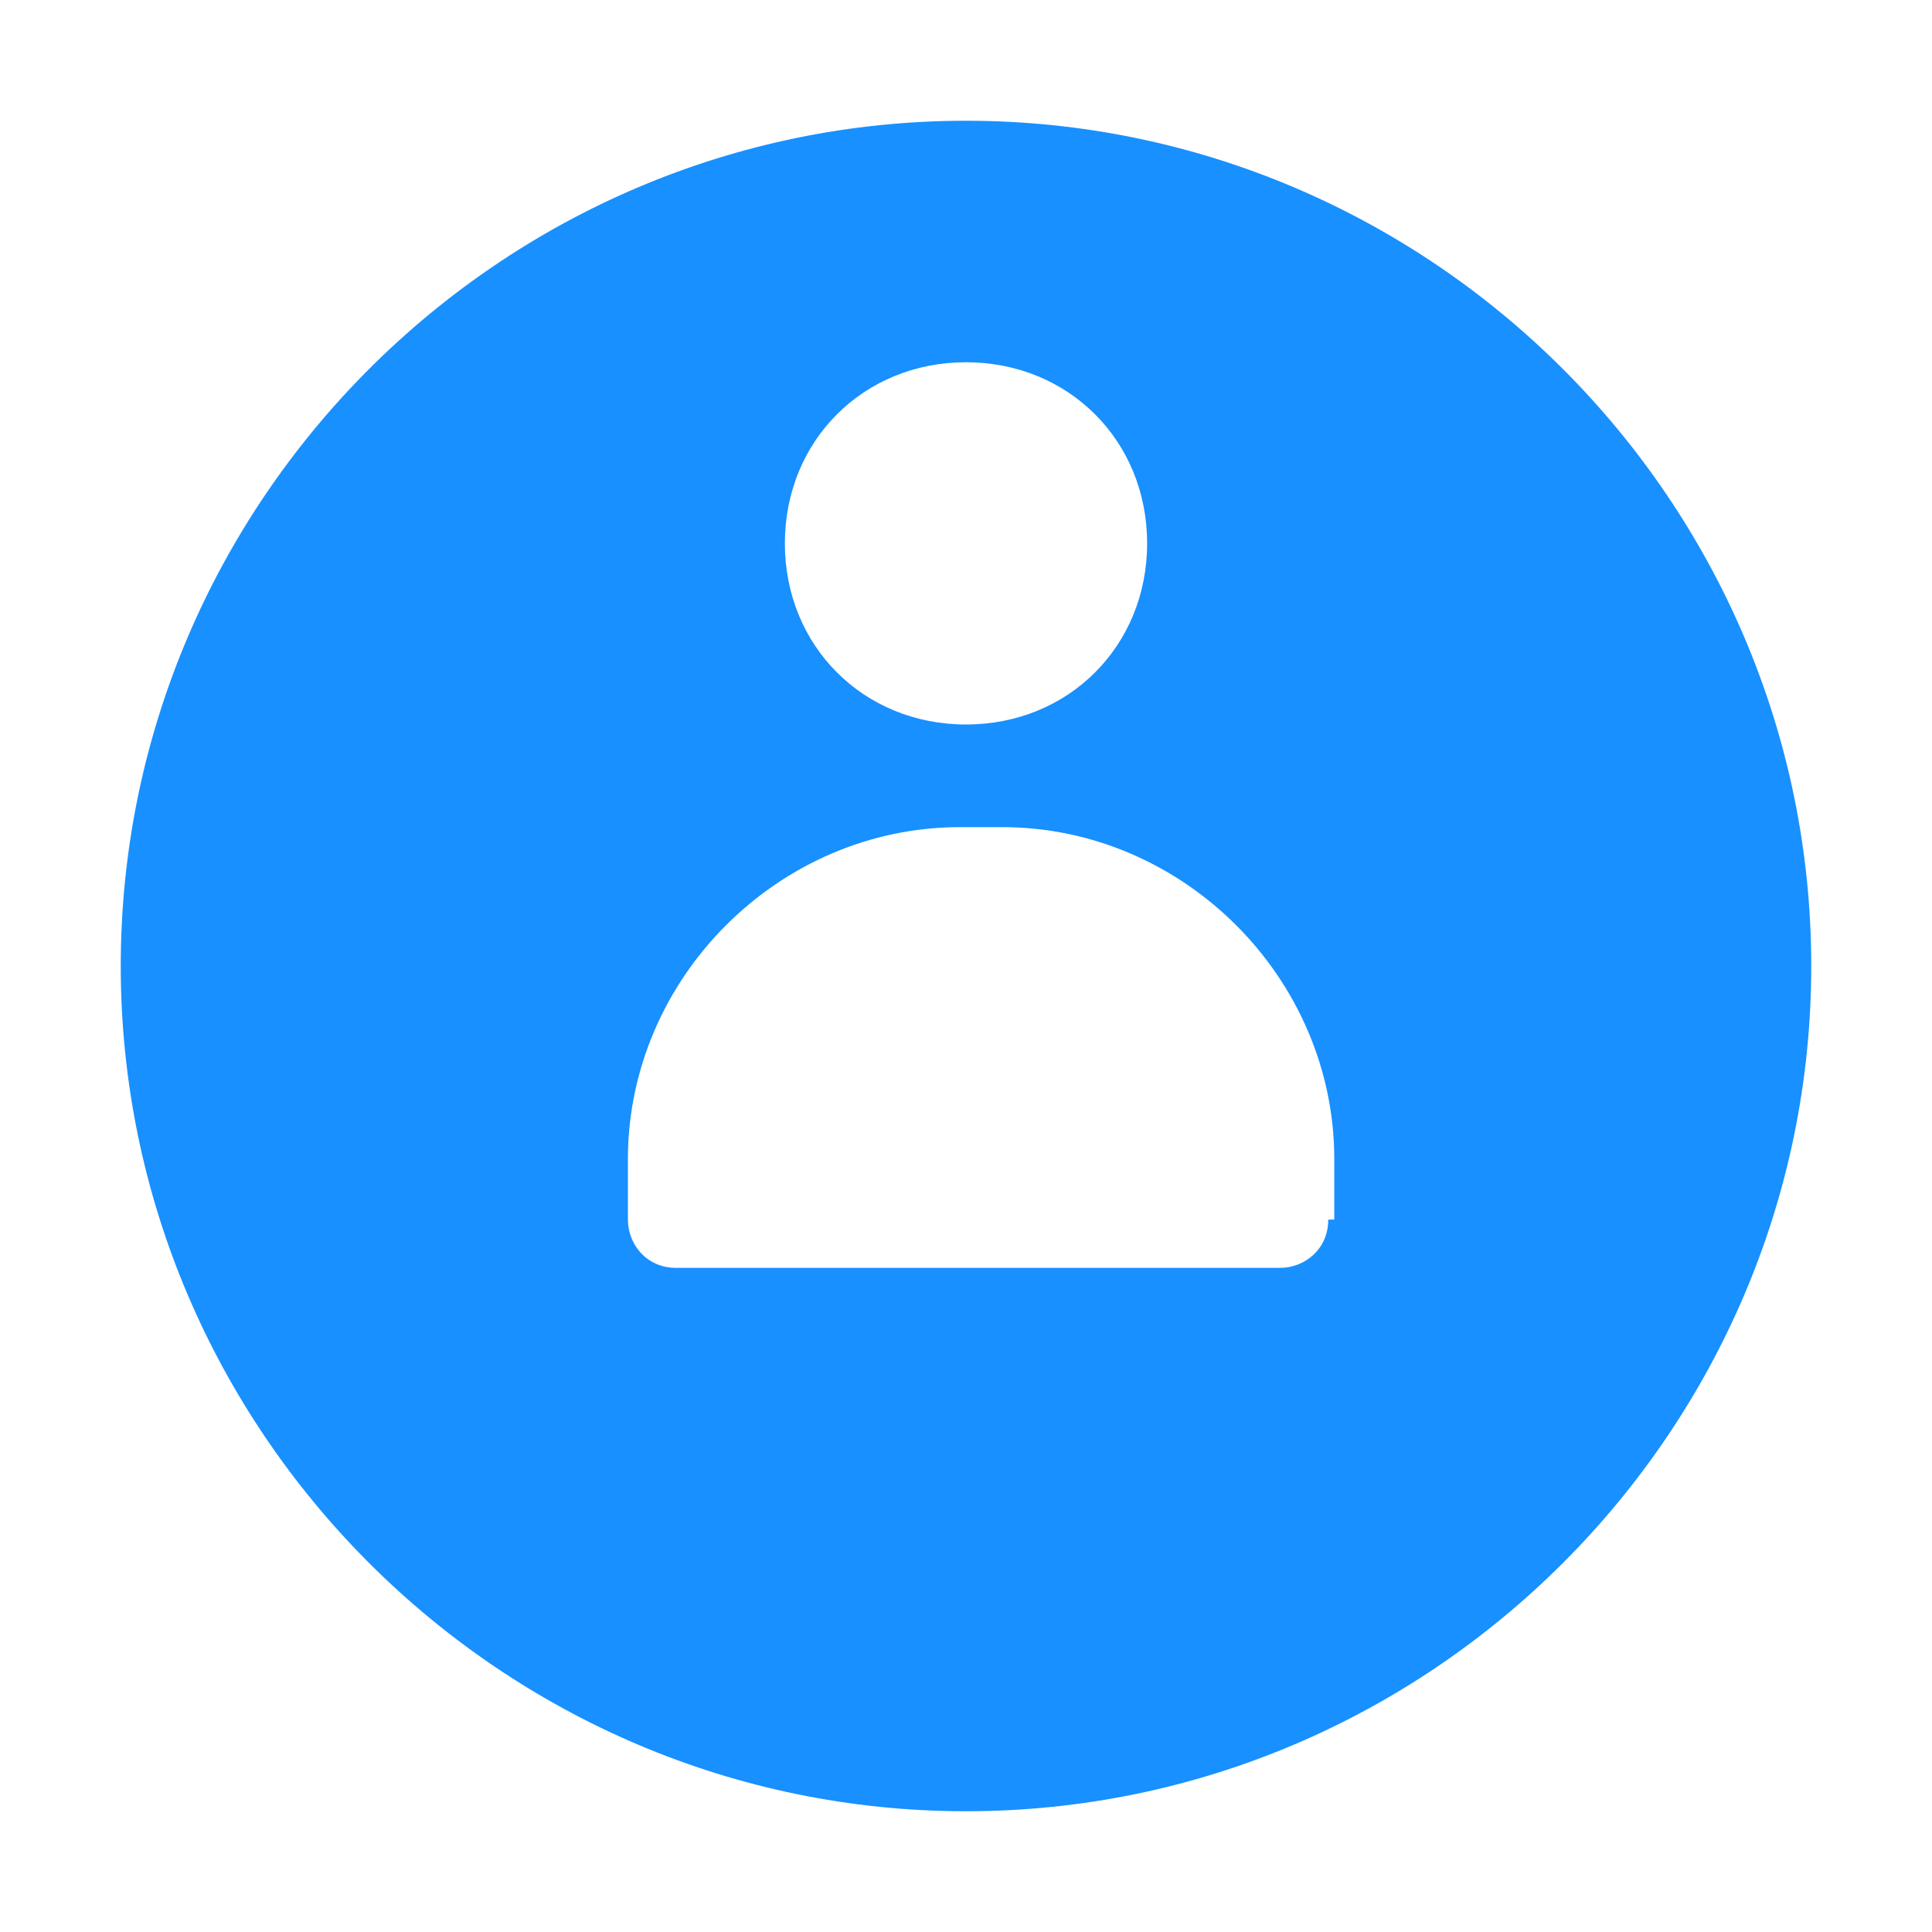 <svg xmlns="http://www.w3.org/2000/svg" viewBox="0 0 32 32" width="32" height="32" fill="#1890ff">
  <path d="M16,2C8.3,2,2,8.3,2,16s6.3,14,14,14s14-6.3,14-14S23.7,2,16,2z M22,20.2c0,0.5-0.4,0.8-0.8,0.8h-10
    c-0.5,0-0.8-0.4-0.8-0.8v-1c0-3,2.5-5.5,5.5-5.5h0.7c3,0,5.5,2.5,5.5,5.5V20.2z M16,12c-1.7,0-3-1.3-3-3s1.3-3,3-3s3,1.3,3,3
    S17.7,12,16,12z"/>
</svg> 